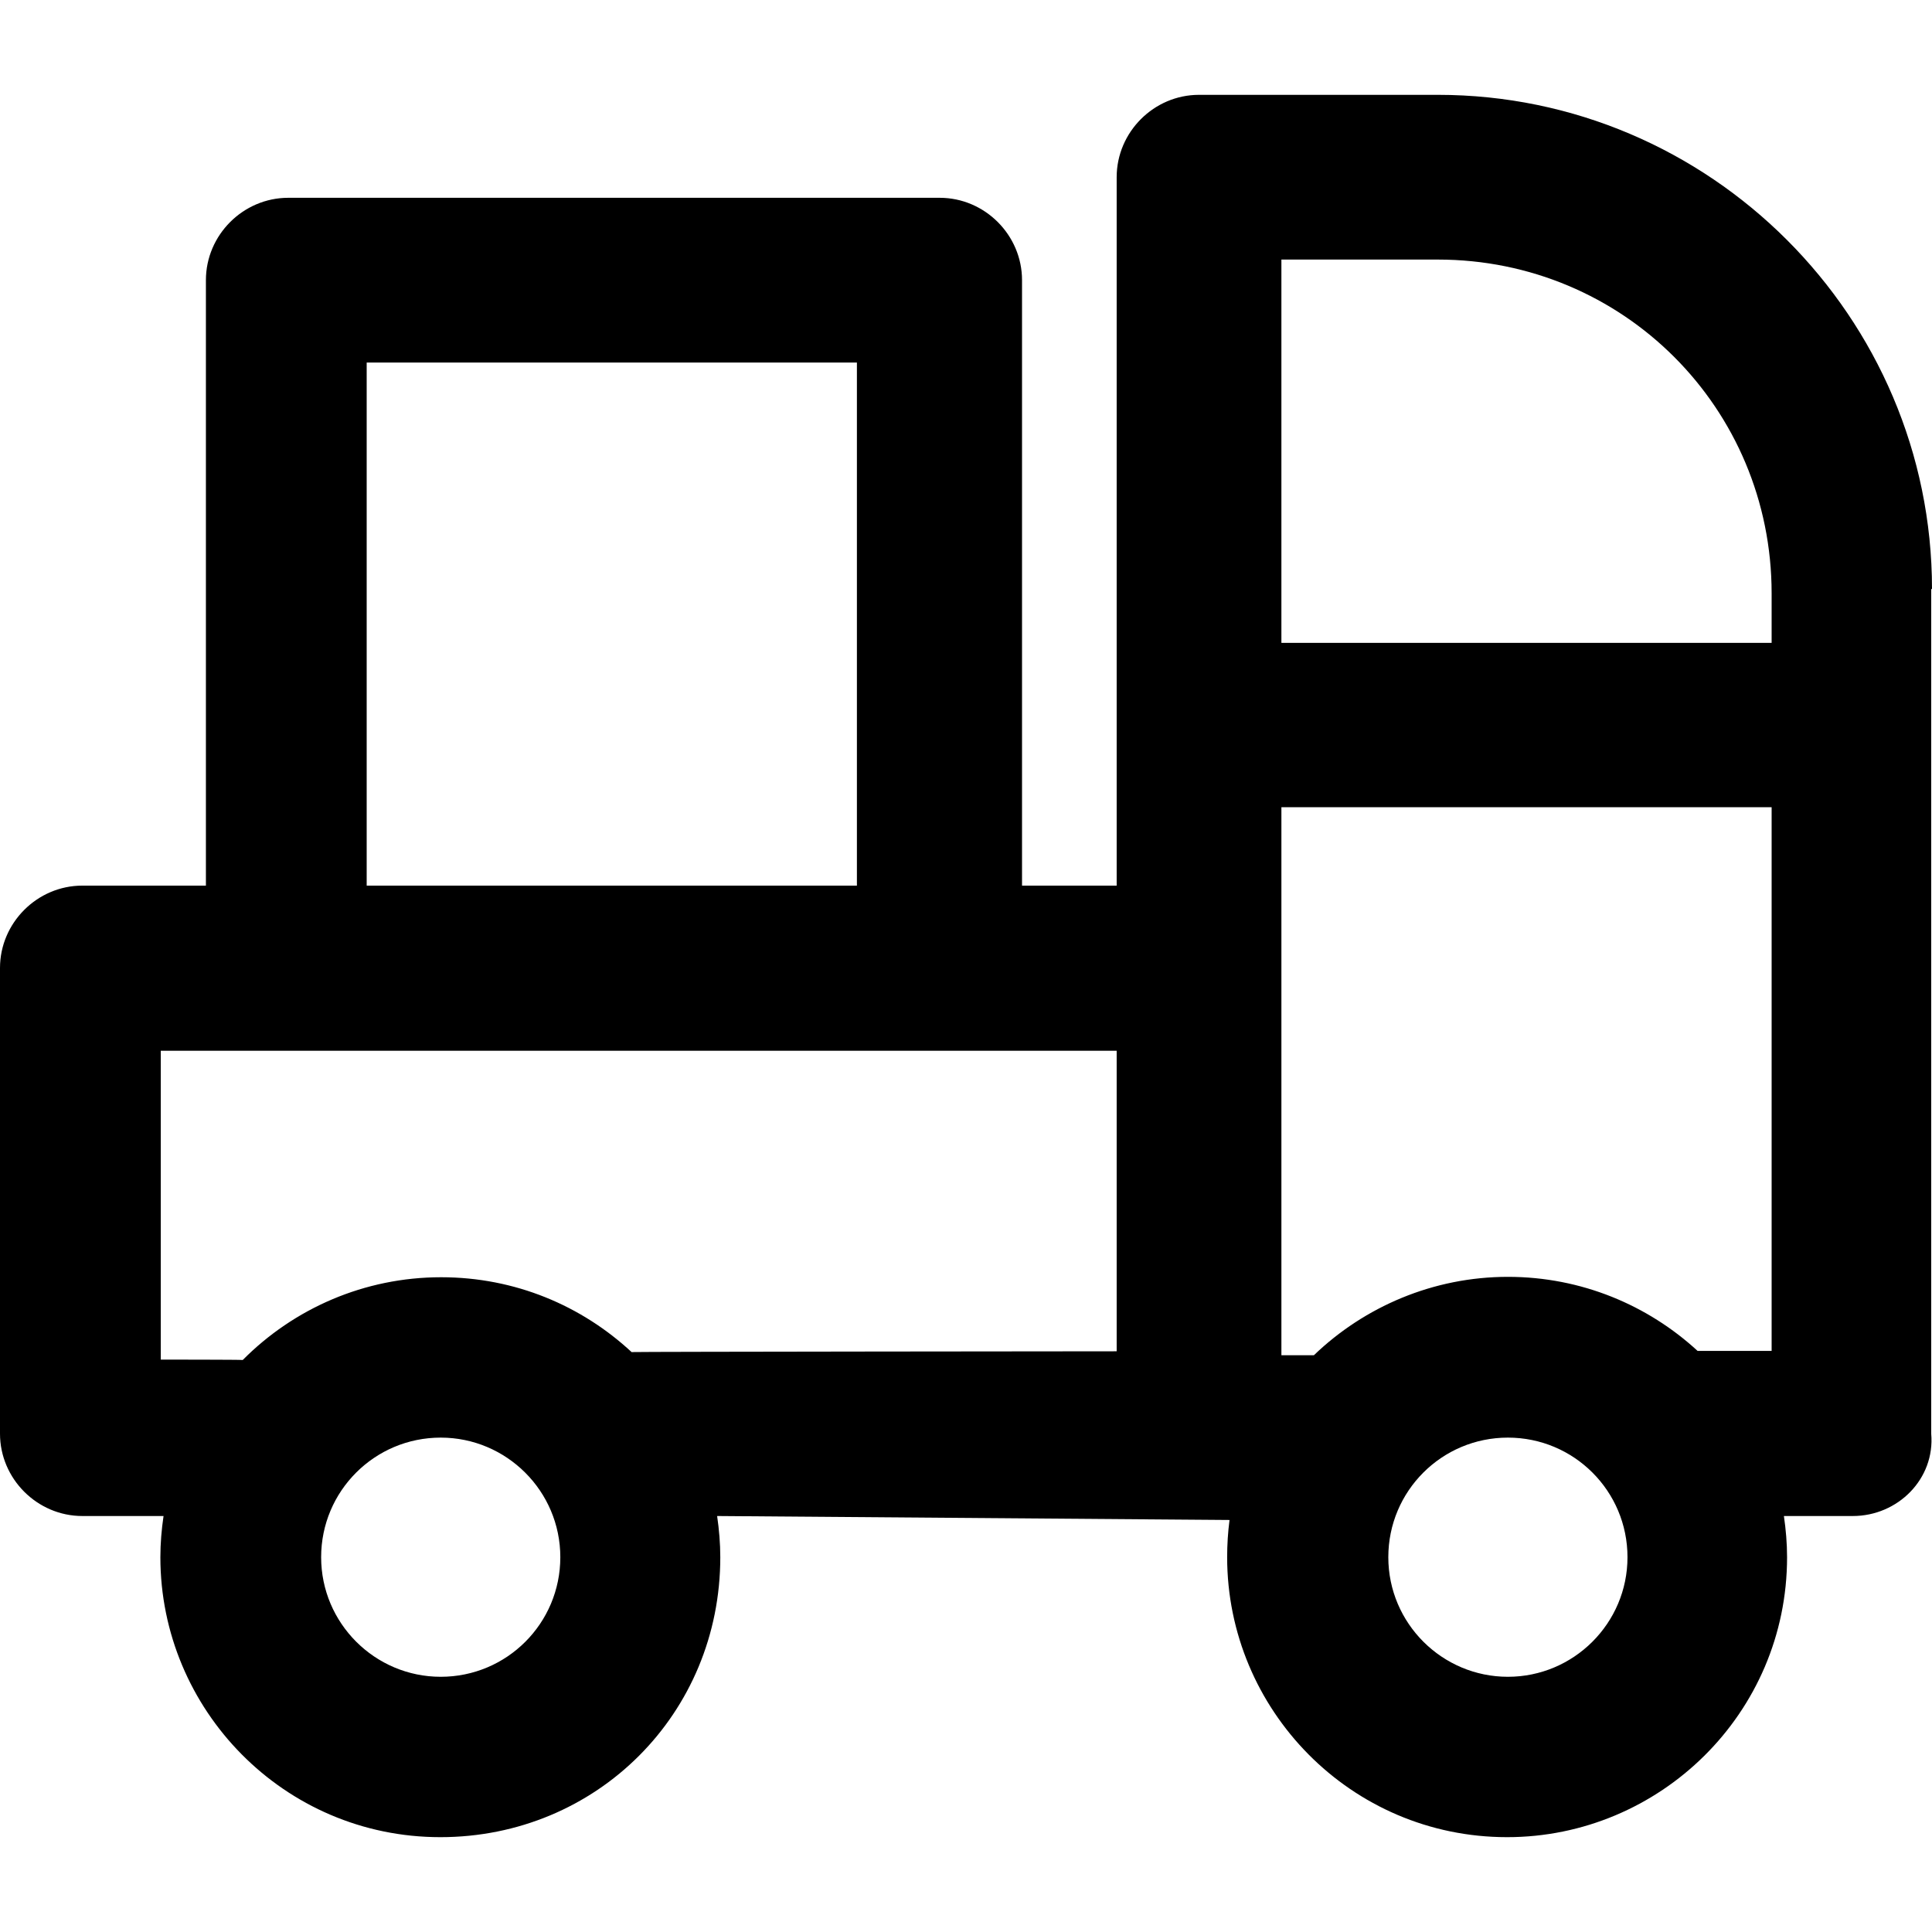 <?xml version="1.0" encoding="iso-8859-1"?>
<!-- Uploaded to: SVG Repo, www.svgrepo.com, Generator: SVG Repo Mixer Tools -->
<svg fill="#000000" height="800px" width="800px" version="1.1" id="Capa_1" xmlns="http://www.w3.org/2000/svg" xmlns:xlink="http://www.w3.org/1999/xlink" 
	 viewBox="0 0 487.9 487.9" xml:space="preserve">
<g>
	<path d="M487.9,148.75c0-68.7-56.1-124.8-124.8-124.8h-60.3c-11.4,0-20.8,9.4-20.8,20.8v178.9h-23.9V70.75
		c0-11.4-9.4-20.8-20.8-20.8H72.8c-11.4,0-20.8,9.4-20.8,20.8v152.9H20.8c-11.4,0-20.8,9.4-20.8,20.8v117.6
		c0,11.4,9.4,20.8,20.8,20.8h20.5c-0.5,3.4-0.8,6.9-0.8,10.4c0,38.5,31.2,70.7,70.7,70.7s70.7-31.2,70.7-70.7c0-3.5-0.3-7-0.8-10.4
		l129.4,1c-0.4,3.1-0.6,6.2-0.6,9.4c0,38.5,31.2,70.7,70.7,70.7c38.5,0,70.7-31.2,70.7-70.7c0-3.5-0.3-7-0.8-10.4h17.4
		c11.4,0,20.8-9.4,19.8-20.8v-213.3H487.9z M363.1,65.55c46.8,0,84.3,37.5,84.3,84.3v12.5H323.6v-96.8H363.1z M380.8,322.45
		c-18.8,0-36.2,7.5-49,19.8h-8.2v-138.4h123.8v137.3h-18.7C416.2,329.65,399.4,322.45,380.8,322.45z M92.6,91.55h123.8v132.1H92.6
		V91.55z M40.6,343.35v-78H282v75.9c0,0-121.6,0.1-122.5,0.2c-12.6-11.7-29.4-18.9-48.1-18.9c-19.4,0-37.2,7.9-50.1,20.9
		C60.9,343.35,40.6,343.35,40.6,343.35z M111.3,423.45c-16.6,0-30.2-13.5-30.2-30.2s13.5-30.2,30.2-30.2c16.6,0,30.2,13.5,30.2,30.2
		S128,423.45,111.3,423.45z M380.8,423.45c-16.6,0-30.2-13.5-30.2-30.2s13.5-30.2,30.2-30.2s30.2,13.5,30.2,30.2
		S397.4,423.45,380.8,423.45z"/>
</g>
</svg>